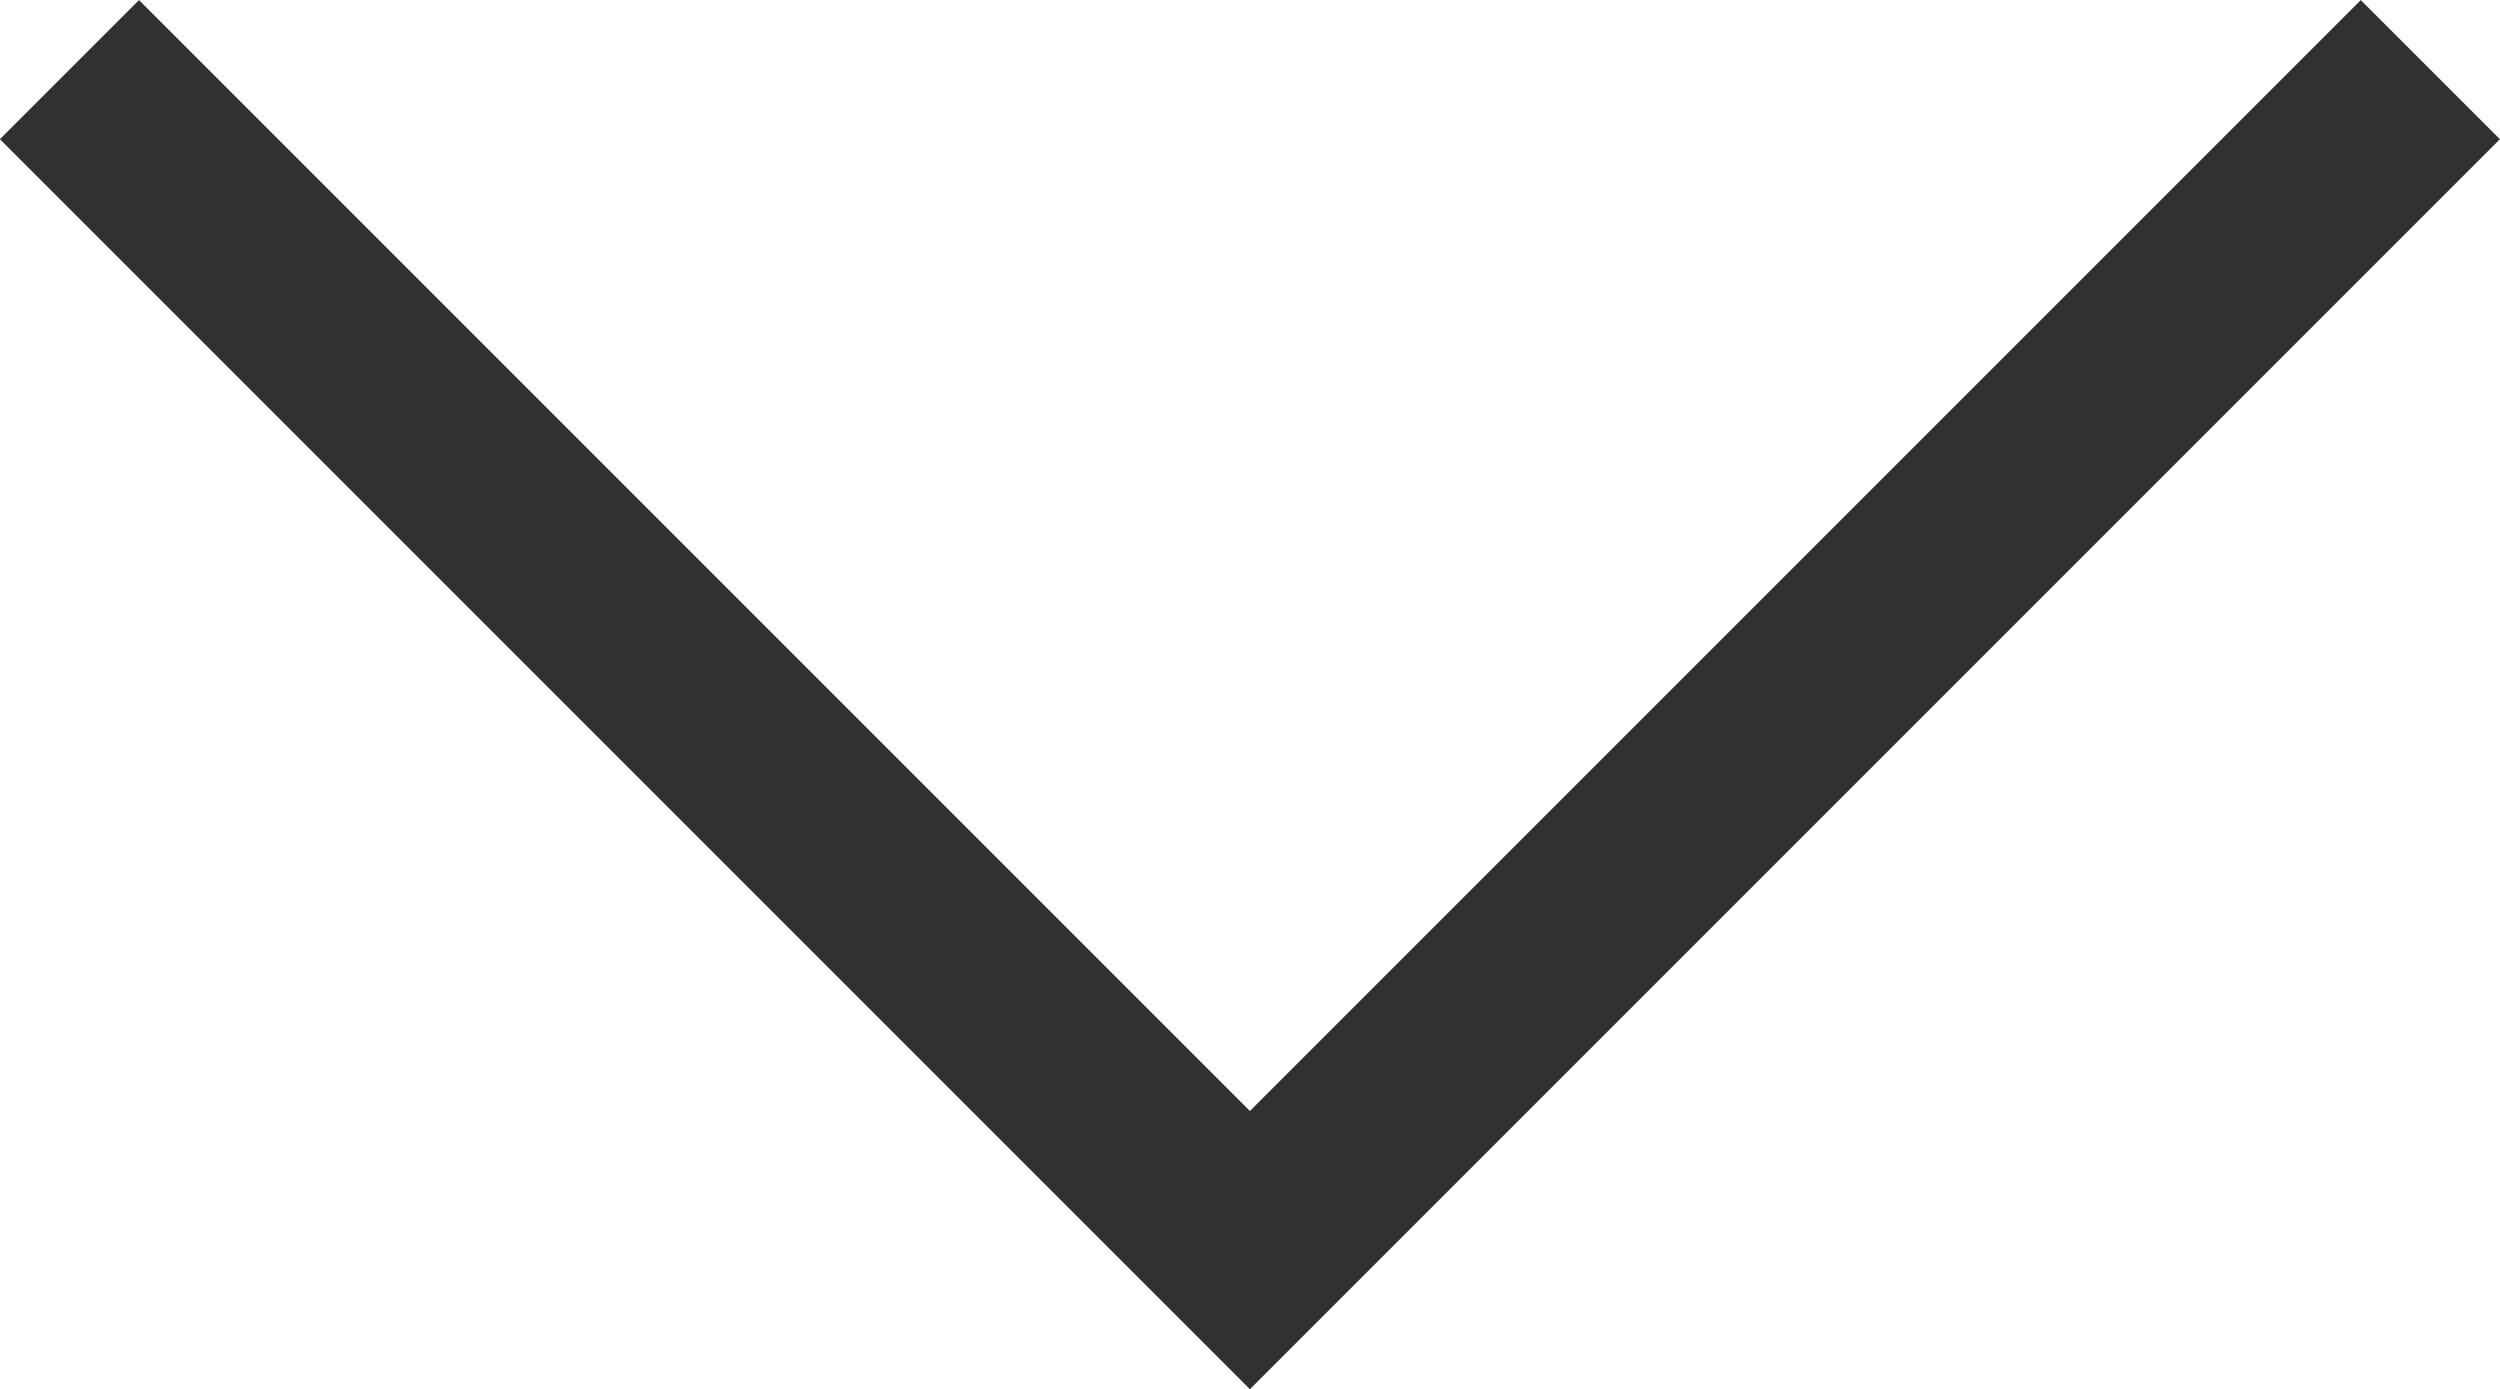 <svg xmlns="http://www.w3.org/2000/svg" width="12.707" height="7.061" viewBox="0 0 12.707 7.061">
  <path id="Path_718" data-name="Path 718" d="M-21538-21388.666l6,6-6,6" transform="translate(-21376.313 21538.354) rotate(90)" fill="none" stroke="#313131" stroke-width="1"/>
</svg>
